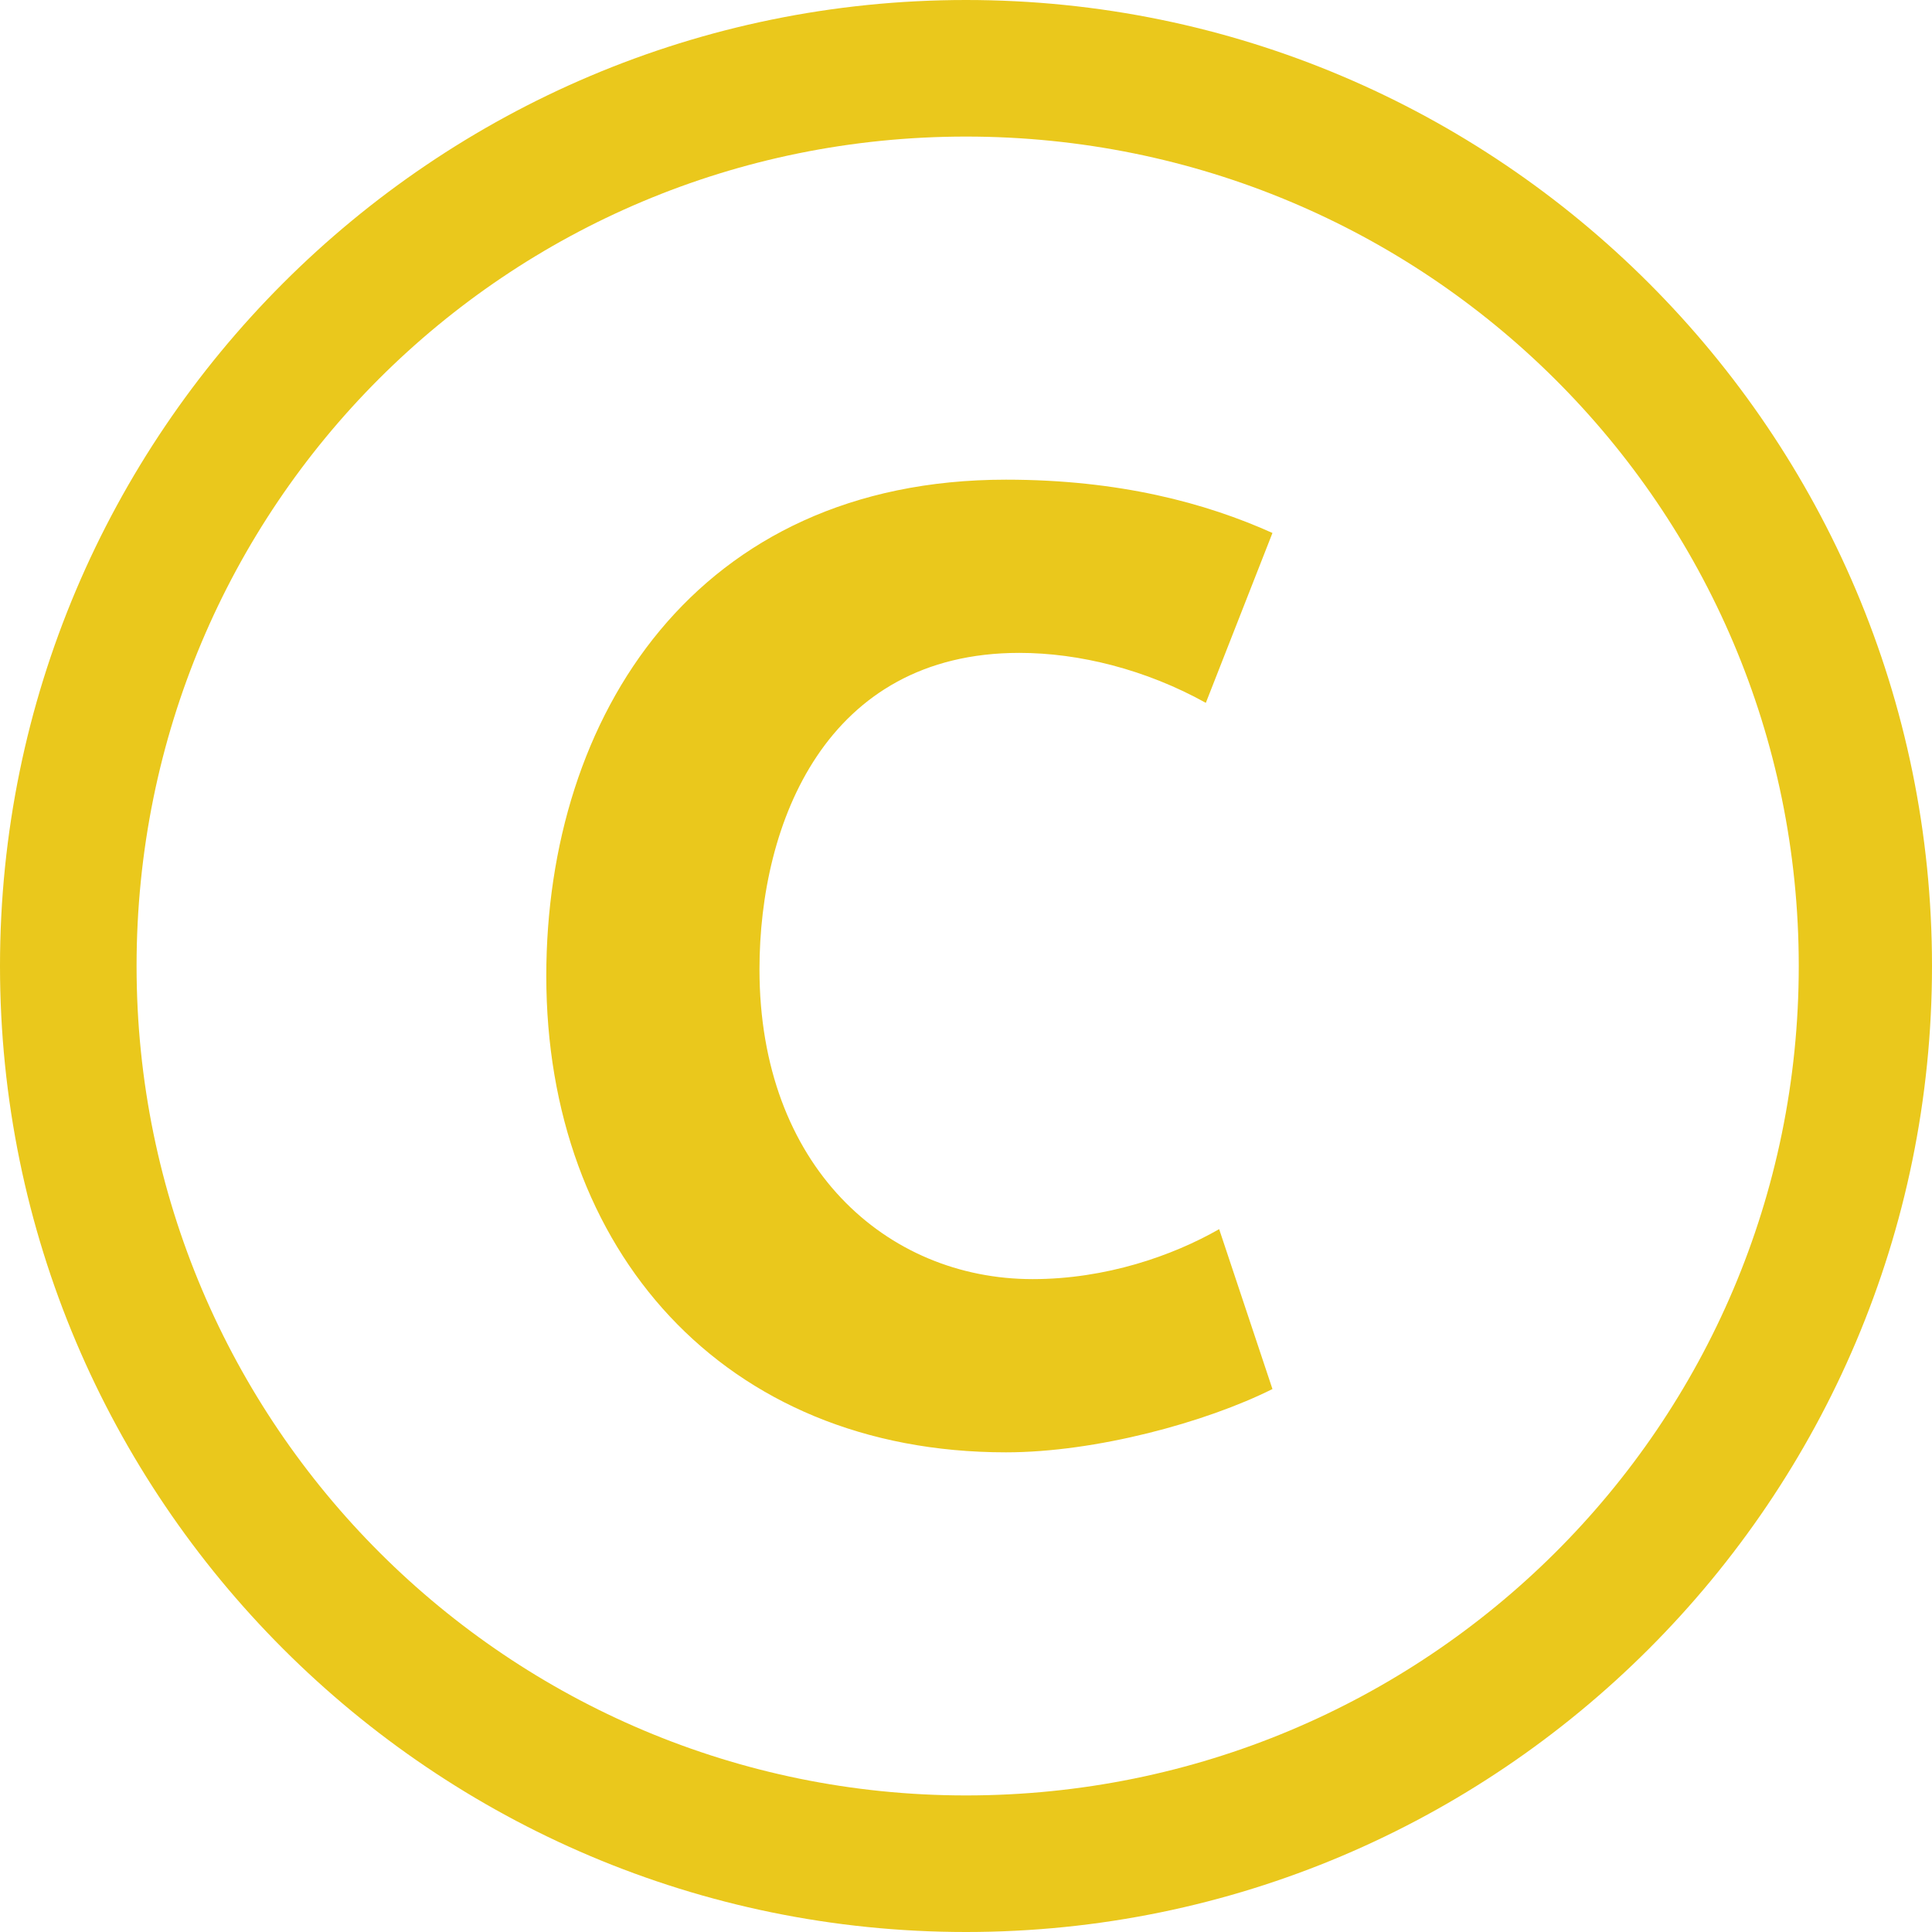 <?xml version="1.0" encoding="utf-8"?>
<!-- Generator: Adobe Illustrator 21.1.0, SVG Export Plug-In . SVG Version: 6.00 Build 0)  -->
<svg version="1.1" id="rerc" xmlns="http://www.w3.org/2000/svg" xmlns:xlink="http://www.w3.org/1999/xlink" x="0px" y="0px"
	 viewBox="0 0 58 58" style="enable-background:new 0 0 58 58;" xml:space="preserve">
<path aria-hidden="true" fill="#EAC81C" d="M29,58C13,58,0,45,0,29C0,13,13,0,29,0c16,0,29,13,29,29C58,45,45,58,29,58z M29,4.1C15.2,4.1,4.1,15.2,4.1,29
	c0,13.8,11.2,24.9,24.9,24.9C42.8,53.9,54,42.8,54,29C54,15.2,42.8,4.1,29,4.1z M31,38.4c2.2,0,4.2-0.7,5.6-1.5l1.6,4.8
	c-2,1-5.3,1.9-8,1.9c-8.5,0-13.8-6.1-13.8-14.3c0-7.8,4.5-14.9,13.8-14.9c3.4,0,6,0.7,8,1.6l-2,5.1c-1.8-1-3.8-1.5-5.6-1.5
	c-5.8,0-7.8,5.1-7.8,9.5C22.8,35,26.6,38.4,31,38.4z"/>
</svg>
